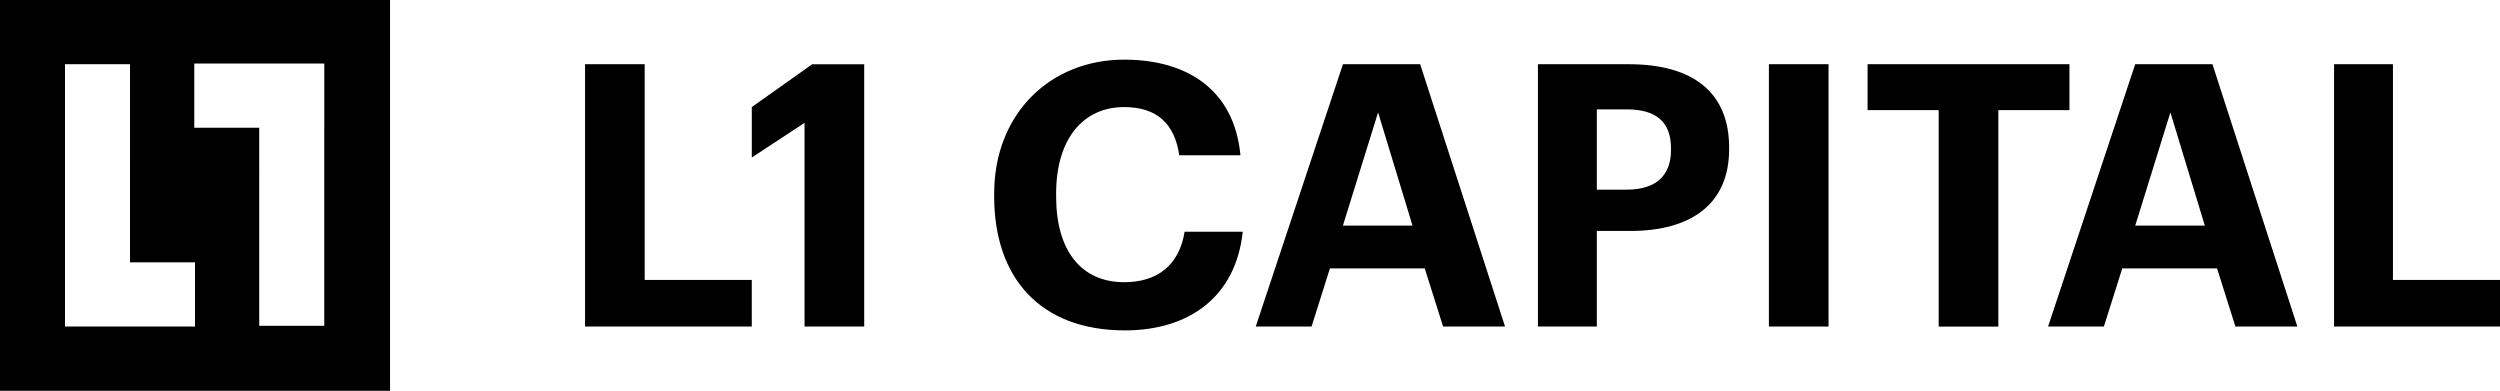<svg id="Layer_1" data-name="Layer 1" xmlns="http://www.w3.org/2000/svg" viewBox="0 0 280 43.769"><title>LSF_Logo_Light</title><path d="M0,43.769H43.684V0H0Zm21.841-7.194H7.279V7.194h7.282V29.38h7.279ZM36.317,14.307V36.49h-7.282V14.304H21.759V7.112H36.32v7.194ZM65.525,7.194h6.68V31.349H84.198v5.225H65.525ZM90.191,13.705,84.2,17.644V11.993l6.765-4.798H96.792V36.574H90.109V13.705h.082ZM111.348,22.013V21.671c0-8.907,6.253-14.991,14.561-14.991,7.112,0,12.337,3.428,13.021,10.707h-6.853c-.514-3.51-2.484-5.395-6.169-5.395-4.623,0-7.621,3.597-7.621,9.678V22.013c0,6.081,2.826,9.594,7.621,9.594,3.685,0,6.169-1.885,6.768-5.652h6.511c-.771,7.277-5.996,11.049-13.191,11.049C116.488,37.004,111.348,31.095,111.348,22.013ZM150.406,7.194h8.653l9.506,29.38h-6.937l-2.057-6.511H148.951l-2.057,6.511h-6.251L150.409,7.194Zm0,18.074h7.796l-3.857-12.677ZM172.249,7.194h10.193c7.194,0,11.221,3.171,11.221,9.336v.172c0,6.166-4.284,9.164-11.052,9.164h-3.767V36.574H172.249Zm9.936,14.047c3.255,0,4.968-1.54,4.968-4.453v-.172c0-3.083-1.8-4.366-4.968-4.366h-3.34v8.992h3.34ZM198.114,7.194H204.797V36.574h-6.68V7.194Zm18.933,5.14h-7.878V7.194H231.778v5.143h-7.963V36.577h-6.683V12.335ZM239.145,7.194h8.65l9.509,29.38h-6.937l-2.057-6.511H237.692l-2.057,6.511H229.384L239.142,7.194Zm0,18.074h7.796l-3.857-12.677ZM261.327,7.194h6.683V31.349H280v5.225H261.415V7.194h-.088Z"/></svg>